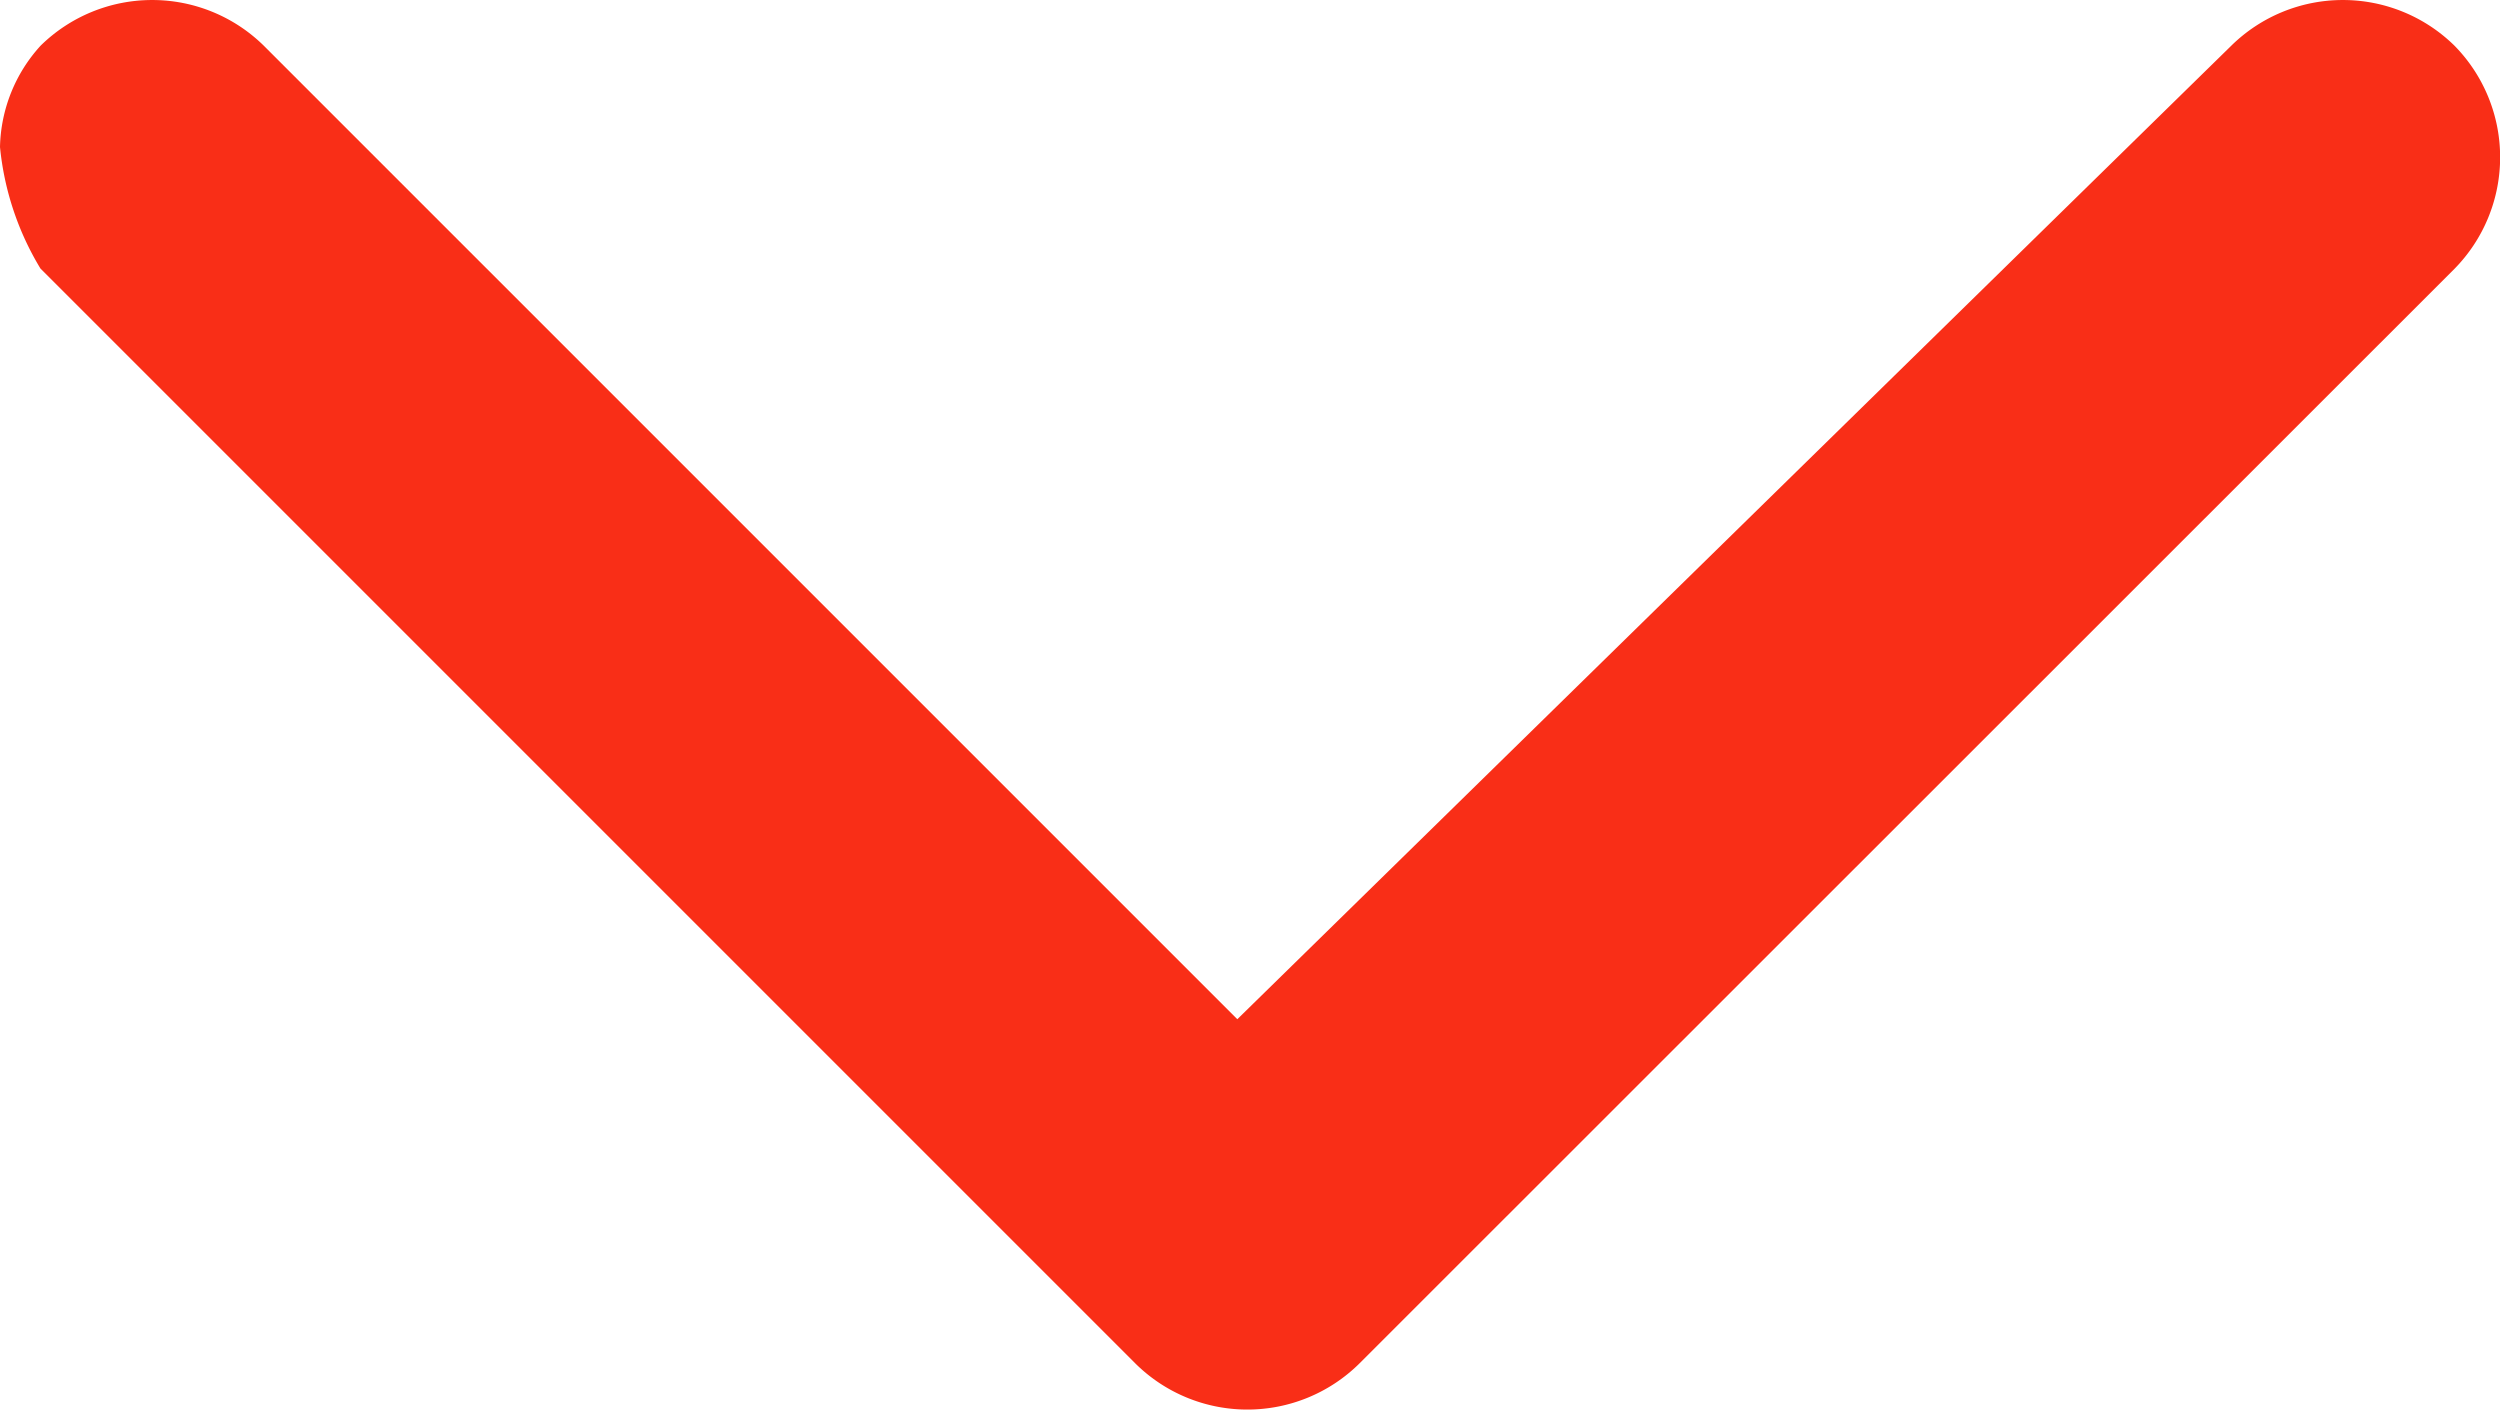 <svg xmlns="http://www.w3.org/2000/svg" width="17.734" height="10" viewBox="0 0 17.734 10"><g id="arrow" transform="translate(16.909 9.175) rotate(180)"><path id="Trac&#xE9;_606" data-name="Trac&#xE9; 606" d="M16.909,8.132a1.1,1.1,0,0,1-.288.719,1.129,1.129,0,0,1-1.583,0L8.132,1.945,1.081,8.851a1.129,1.129,0,0,1-1.583,0,1.129,1.129,0,0,1,0-1.583L7.269-.5a1.129,1.129,0,0,1,1.583,0l7.77,7.77A2.045,2.045,0,0,1,16.909,8.132Z" fill="#f92e17"></path></g></svg>